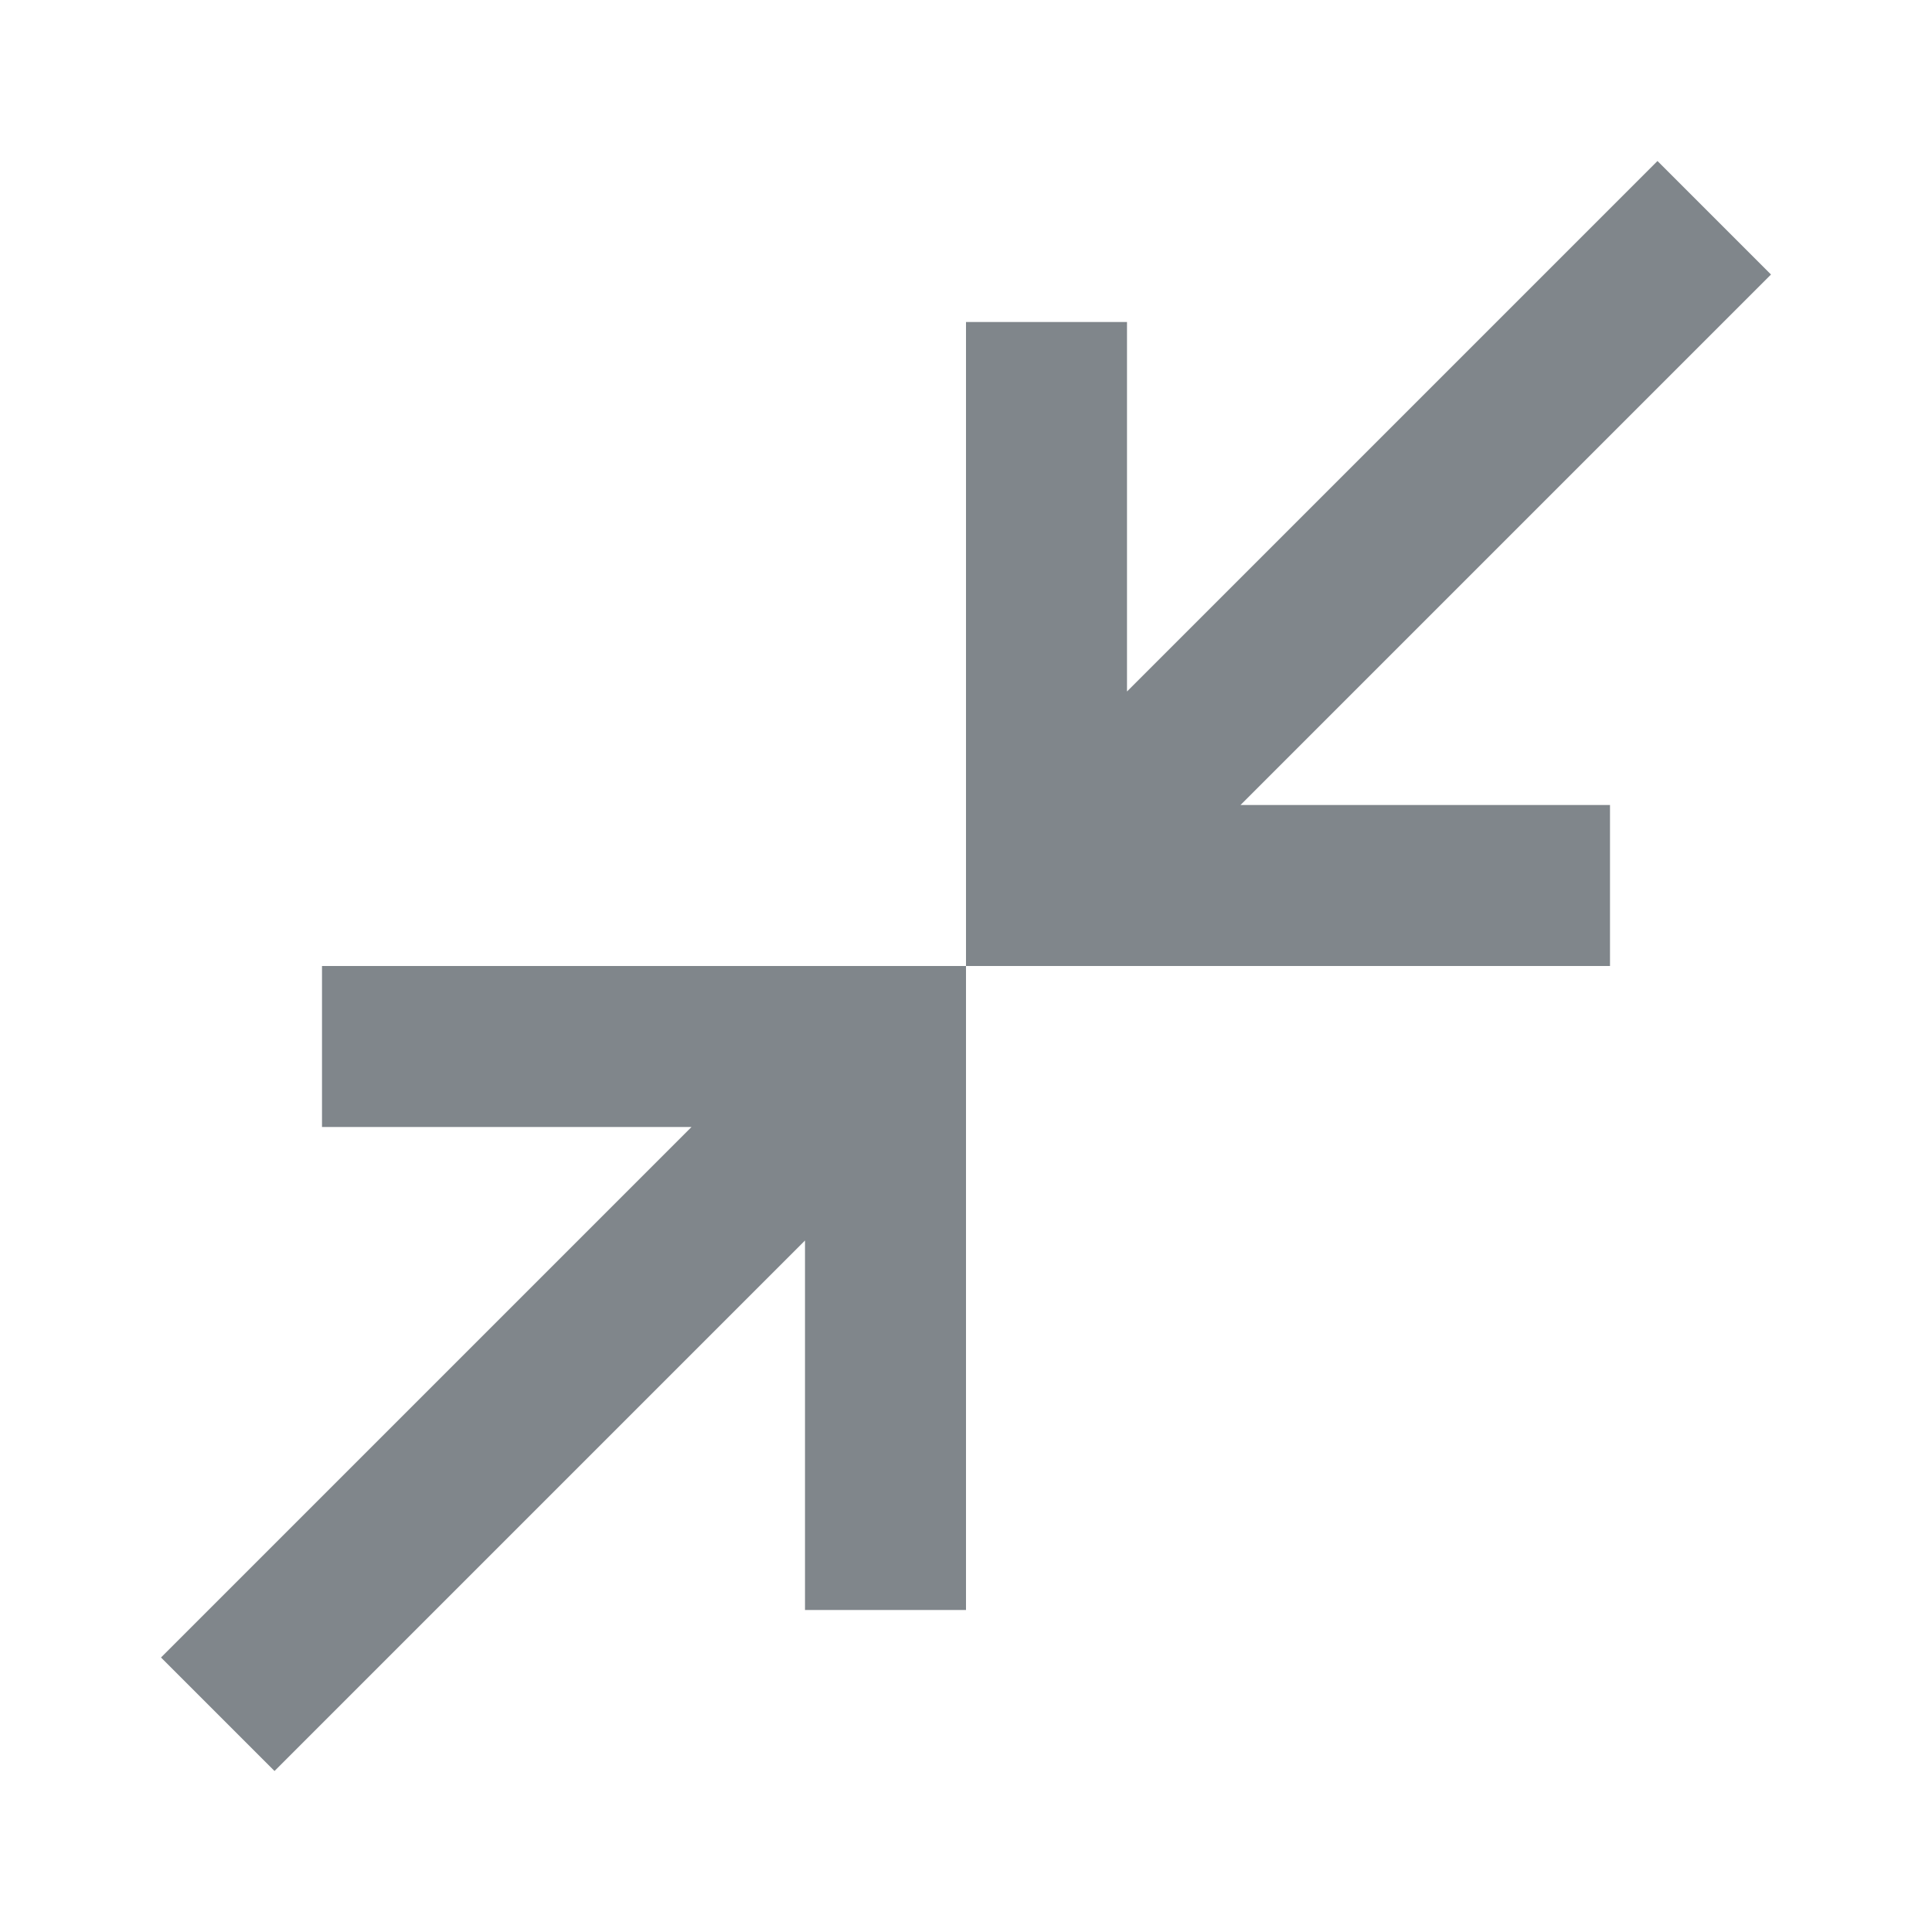 <?xml version="1.0" encoding="UTF-8"?>
<svg width="24px" height="24px" viewBox="0 0 24 24" version="1.1" xmlns="http://www.w3.org/2000/svg" xmlns:xlink="http://www.w3.org/1999/xlink" jetway-hooks="{}">
    <title>close_fullscreen_gm_grey_24dp</title>
    <g jetway-hook-id="5EA64272-358C-4B7C-A9F6-FCDDC1718478" id="Page-1" stroke="none" stroke-width="1" fill="none" fill-rule="evenodd">
        <g jetway-hook-id="75216AF8-62A9-44A5-A6BA-B42CFD3A4C34" id="close_fullscreen_gm_grey_24dp">
            <rect jetway-hook-id="29661599-F970-4046-9794-DA8A7CF5C453" id="Rectangle" x="0" y="0" width="24" height="24"></rect>
            <path d="M15.41,10 L20,10 L20,12 L12,12 L12,4 L14,4 L14,8.59 L20.59,2 L22,3.41 L15.41,10 Z M4,12 L4,14 L8.59,14 L2,20.59 L3.41,22 L10,15.41 L10,20 L12,20 L12,12 L4,12 Z" jetway-hook-id="DB9B00CF-A512-498B-8817-4282C1C52C1B" id="Shape" fill="#80868B" fill-rule="nonzero"></path>
        </g>
    </g>
</svg>